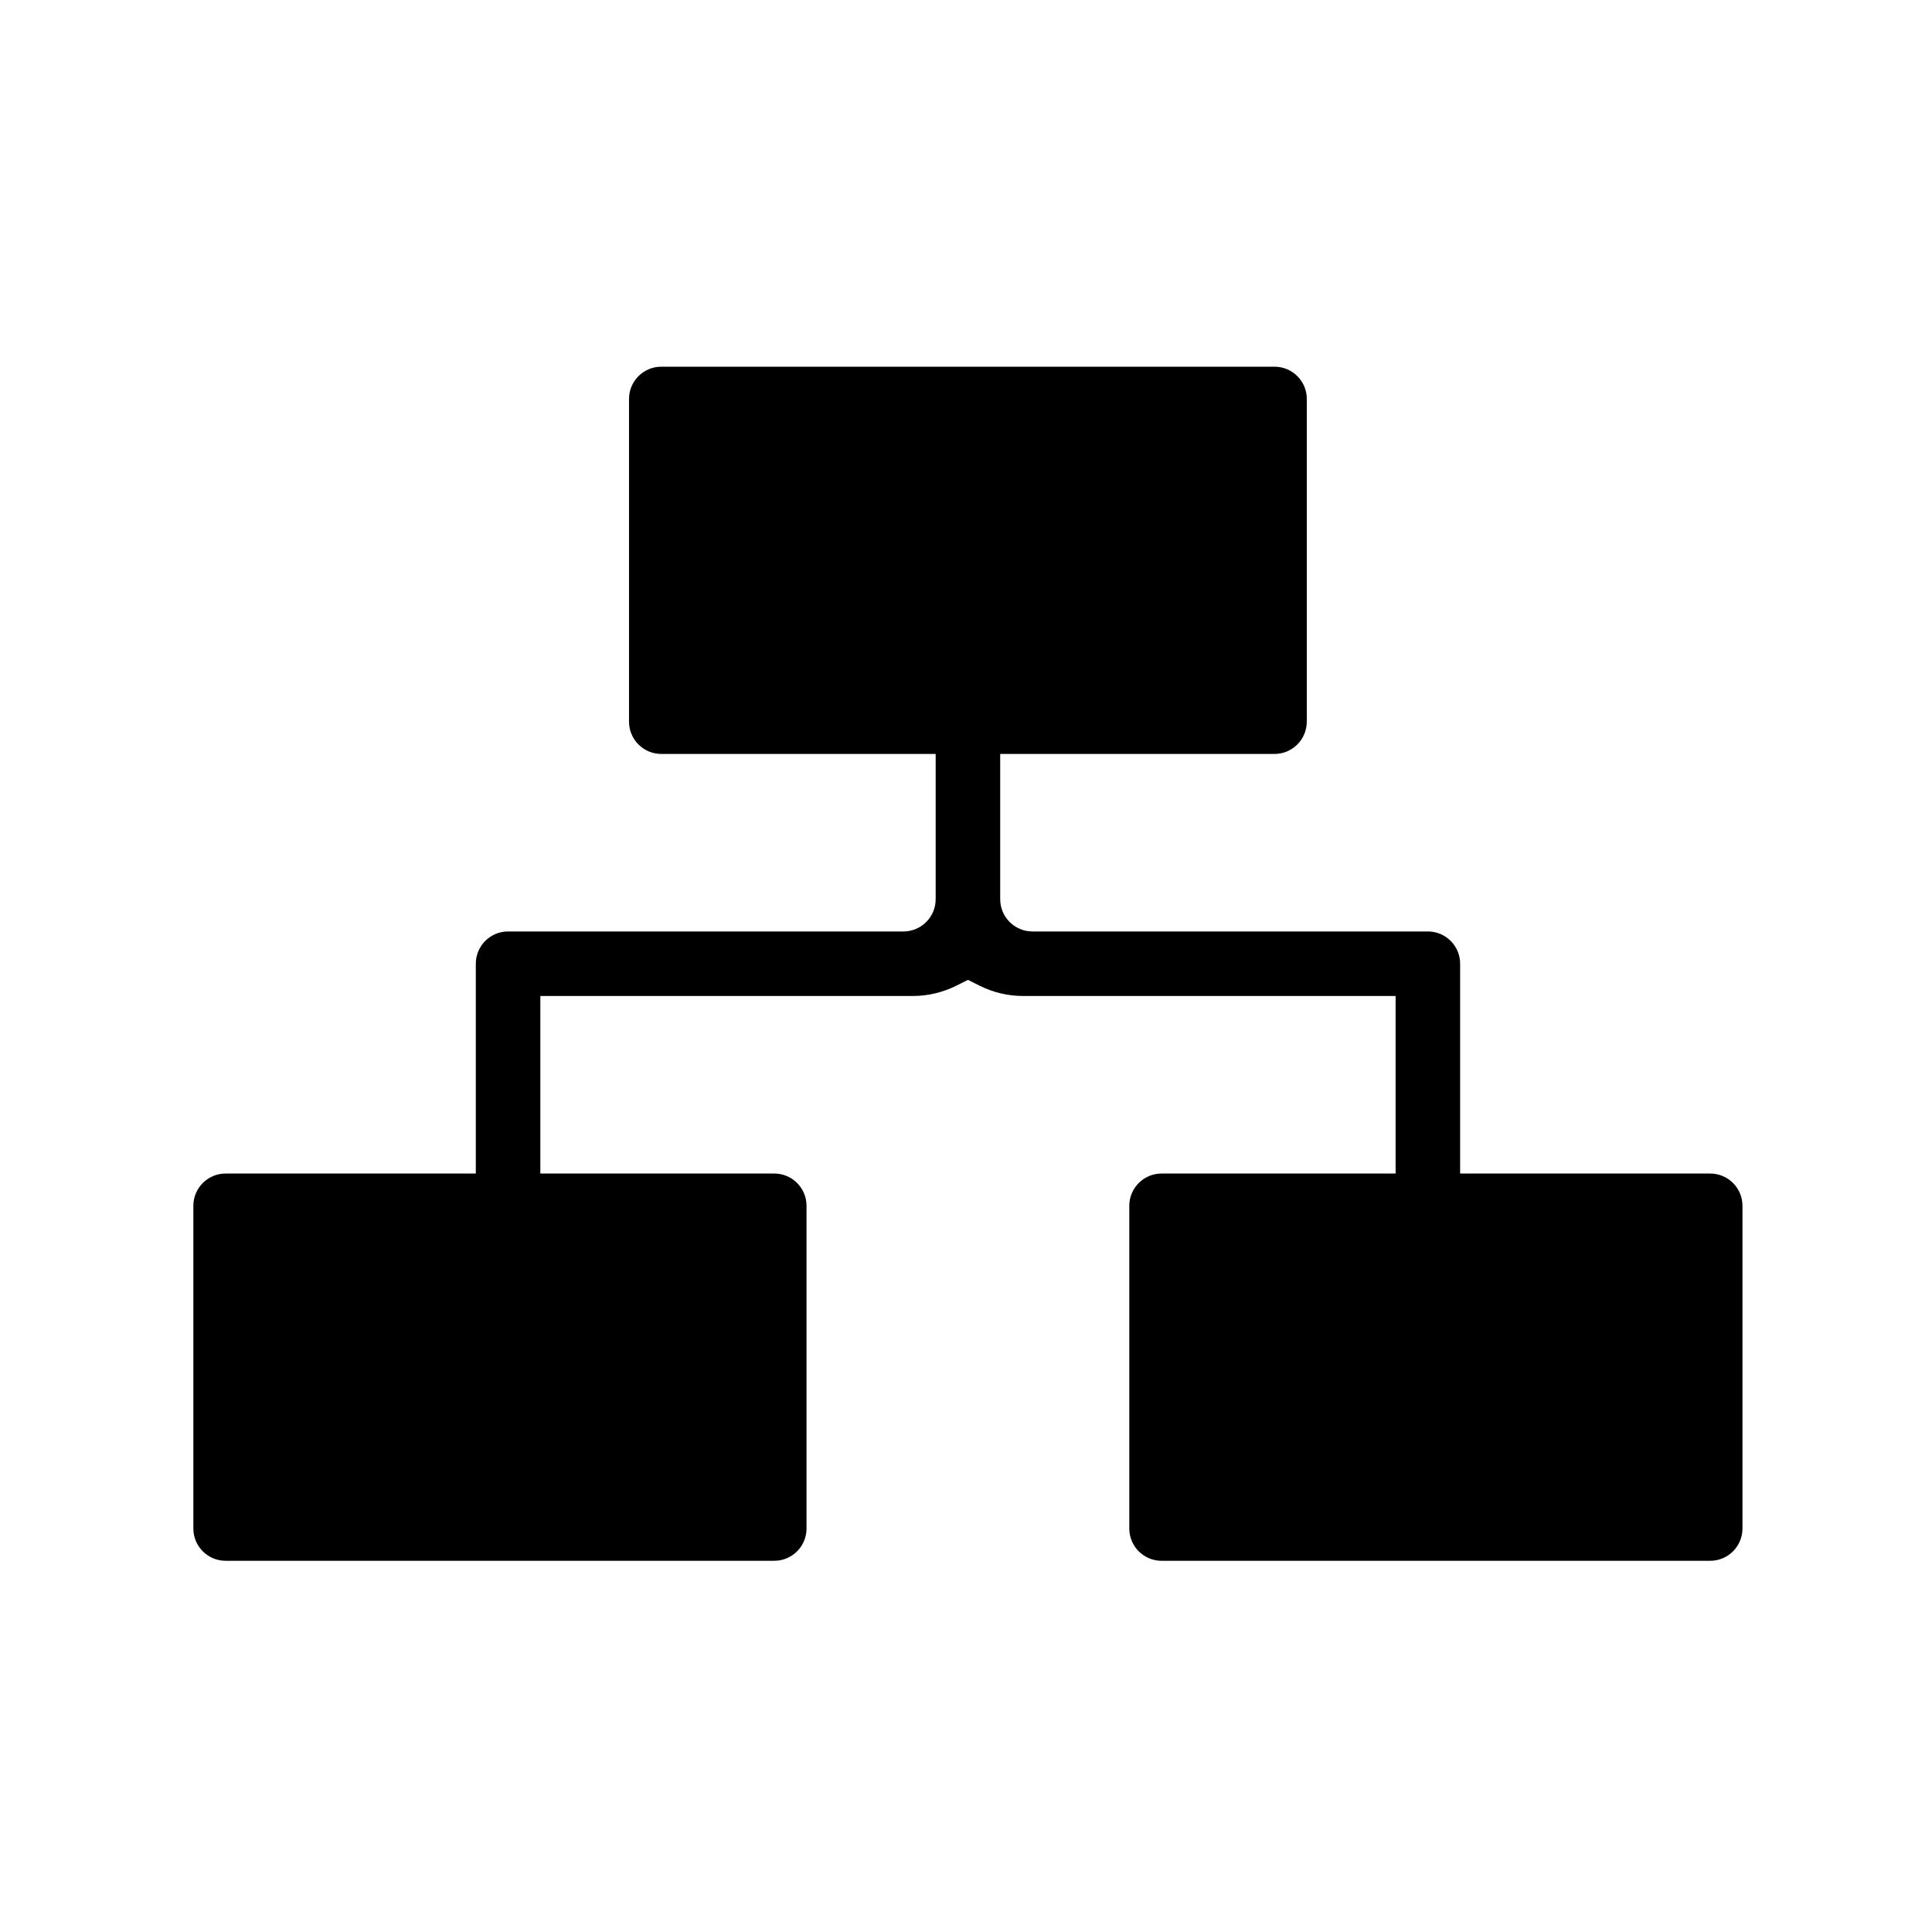 <?xml version="1.0" encoding="UTF-8"?>
<svg id="Livello_1" data-name="Livello 1" xmlns="http://www.w3.org/2000/svg" viewBox="0 0 500 500">
  <path d="m369.52,241.06h-102.32c-4.61,0-8.35-3.74-8.35-8.35v-75.17h-16.7v75.17c0,4.61-3.74,8.35-8.35,8.35h-102.31c-4.61,0-8.35,3.74-8.35,8.35v104.4h16.7v-96.05h96.4c3.89,0,7.73-.91,11.21-2.64l3.06-1.53,3.06,1.53c3.48,1.74,7.32,2.64,11.21,2.64h96.4v96.05h16.7v-104.4c0-4.61-3.74-8.35-8.35-8.35Z"/>
  <path d="m338.2,186.77v-83.52c0-4.61-3.74-8.35-8.36-8.35h-158.7c-4.61,0-8.35,3.74-8.35,8.35v83.52c0,4.61,3.74,8.35,8.35,8.35h158.7c4.61,0,8.35-3.74,8.35-8.35Z"/>
  <path d="m58.39,403.93h141.99c4.61,0,8.35-3.74,8.35-8.35v-83.52c0-4.61-3.74-8.35-8.35-8.35H58.39c-4.61,0-8.35,3.74-8.35,8.35v83.52c0,4.61,3.74,8.35,8.35,8.35Z"/>
  <path d="m442.6,303.71h-141.99c-4.61,0-8.35,3.74-8.35,8.35v83.52c0,4.61,3.74,8.35,8.35,8.35h141.99c4.61,0,8.35-3.74,8.35-8.35v-83.52c0-4.61-3.74-8.35-8.36-8.35Z"/>
</svg>